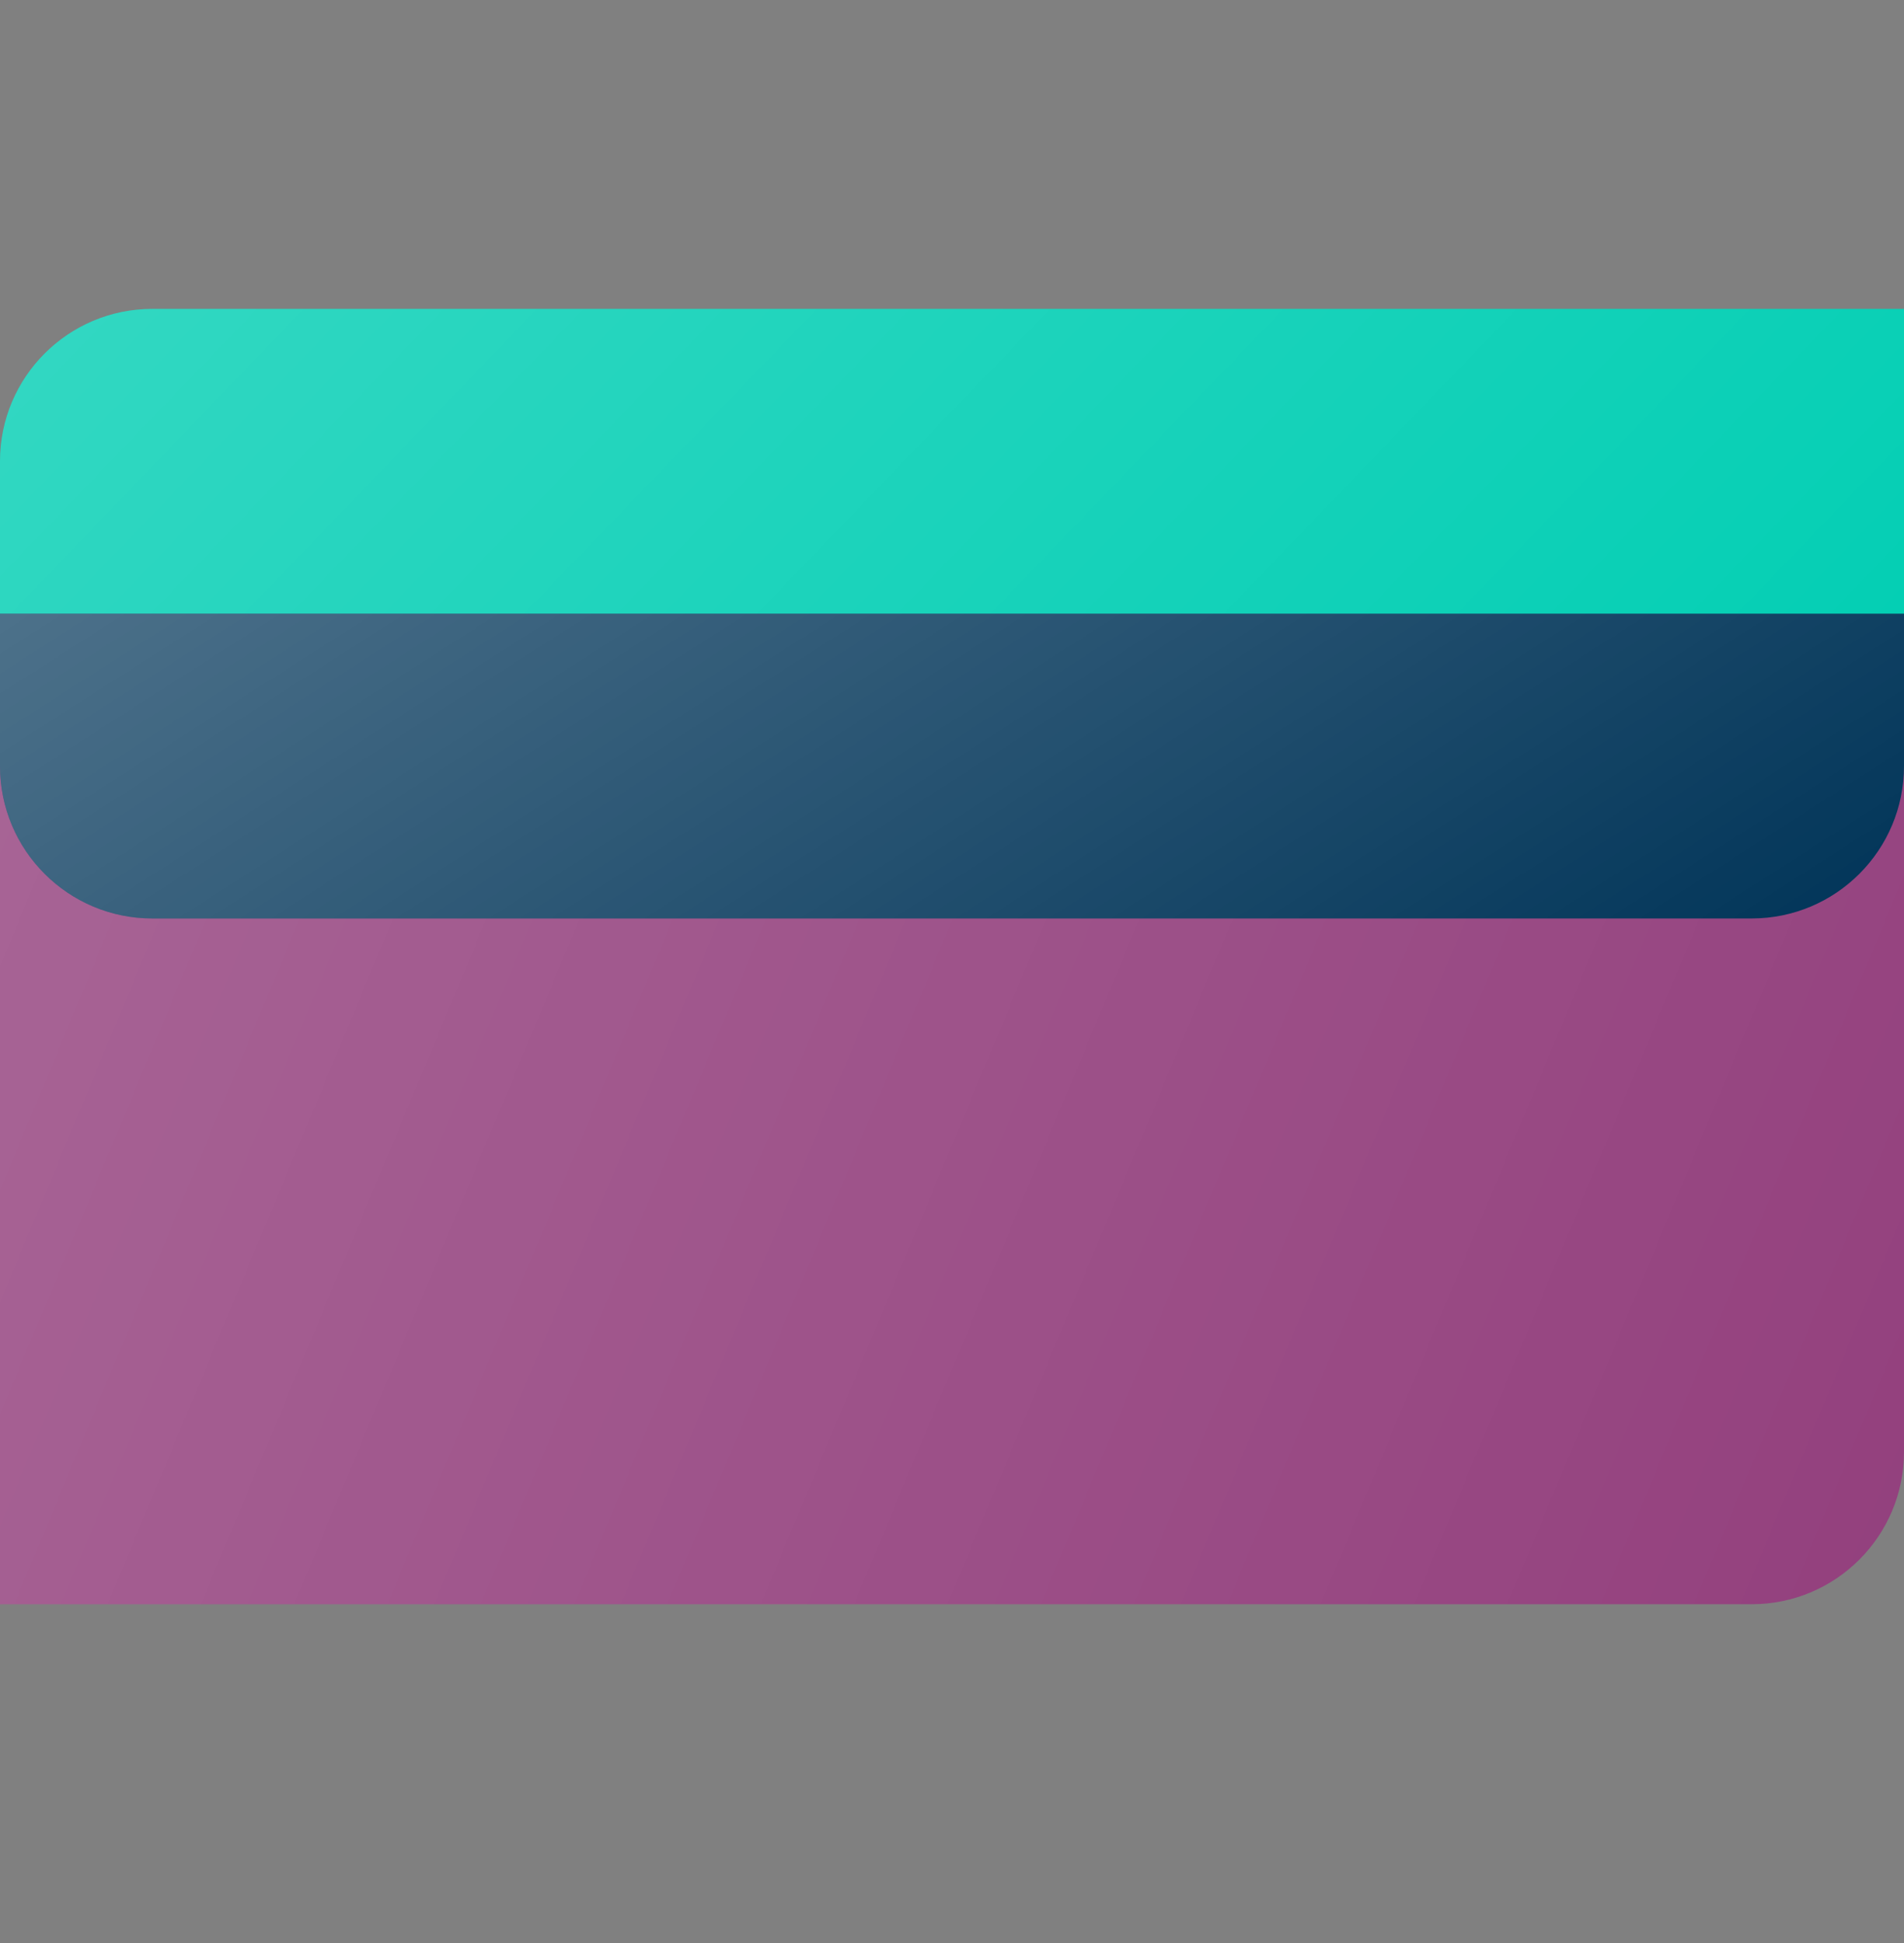 <svg width="50" height="51" viewBox="0 0 50 51" fill="none" xmlns="http://www.w3.org/2000/svg">
<rect x="0" y="0" width="50" height="51" fill="#808080" stroke="none"/>
<g clip-path="url(#clip0_39_405)">
<path d="M0 12.108H50V38.108C50 40.317 48.209 42.108 46 42.108H0V12.108Z" fill="#93407D"/>
<path d="M0 12.108H50V38.108C50 40.317 48.209 42.108 46 42.108H0V12.108Z" fill="url(#paint0_linear_39_405)" fill-opacity="0.2"/>
<path d="M4 21.108C1.791 21.108 -3.08086e-07 19.317 0 17.108L6.973e-07 12.108C1.00539e-06 9.899 1.791 8.108 4 8.108L50 8.108V17.108C50 19.317 48.209 21.108 46 21.108H4Z" fill="#00CEB3"/>
<path d="M4 21.108C1.791 21.108 -3.08086e-07 19.317 0 17.108L6.973e-07 12.108C1.00539e-06 9.899 1.791 8.108 4 8.108L50 8.108V17.108C50 19.317 48.209 21.108 46 21.108H4Z" fill="url(#paint1_linear_39_405)" fill-opacity="0.2"/>
<path d="M0 16.108H50V20.108C50 22.317 48.209 24.108 46 24.108H4C1.791 24.108 0 22.317 0 20.108V16.108Z" fill="#003458"/>
<path d="M0 16.108H50V20.108C50 22.317 48.209 24.108 46 24.108H4C1.791 24.108 0 22.317 0 20.108V16.108Z" fill="url(#paint2_linear_39_405)" fill-opacity="0.3"/>
</g>
<defs>
<linearGradient id="paint0_linear_39_405" x1="0" y1="12.108" x2="53.254" y2="34.297" gradientUnits="userSpaceOnUse">
<stop stop-color="white"/>
<stop offset="1" stop-color="white" stop-opacity="0"/>
</linearGradient>
<linearGradient id="paint1_linear_39_405" x1="-2.89853e-07" y1="8.108" x2="32.475" y2="39.334" gradientUnits="userSpaceOnUse">
<stop stop-color="white"/>
<stop offset="1" stop-color="white" stop-opacity="0"/>
</linearGradient>
<linearGradient id="paint2_linear_39_405" x1="0" y1="16.108" x2="18.161" y2="44.485" gradientUnits="userSpaceOnUse">
<stop stop-color="white"/>
<stop offset="1" stop-color="white" stop-opacity="0"/>
</linearGradient>
<clipPath id="clip0_39_405">
<rect width="50" height="50" fill="white" transform="translate(0 0.108)"/>
</clipPath>
</defs>
</svg>
